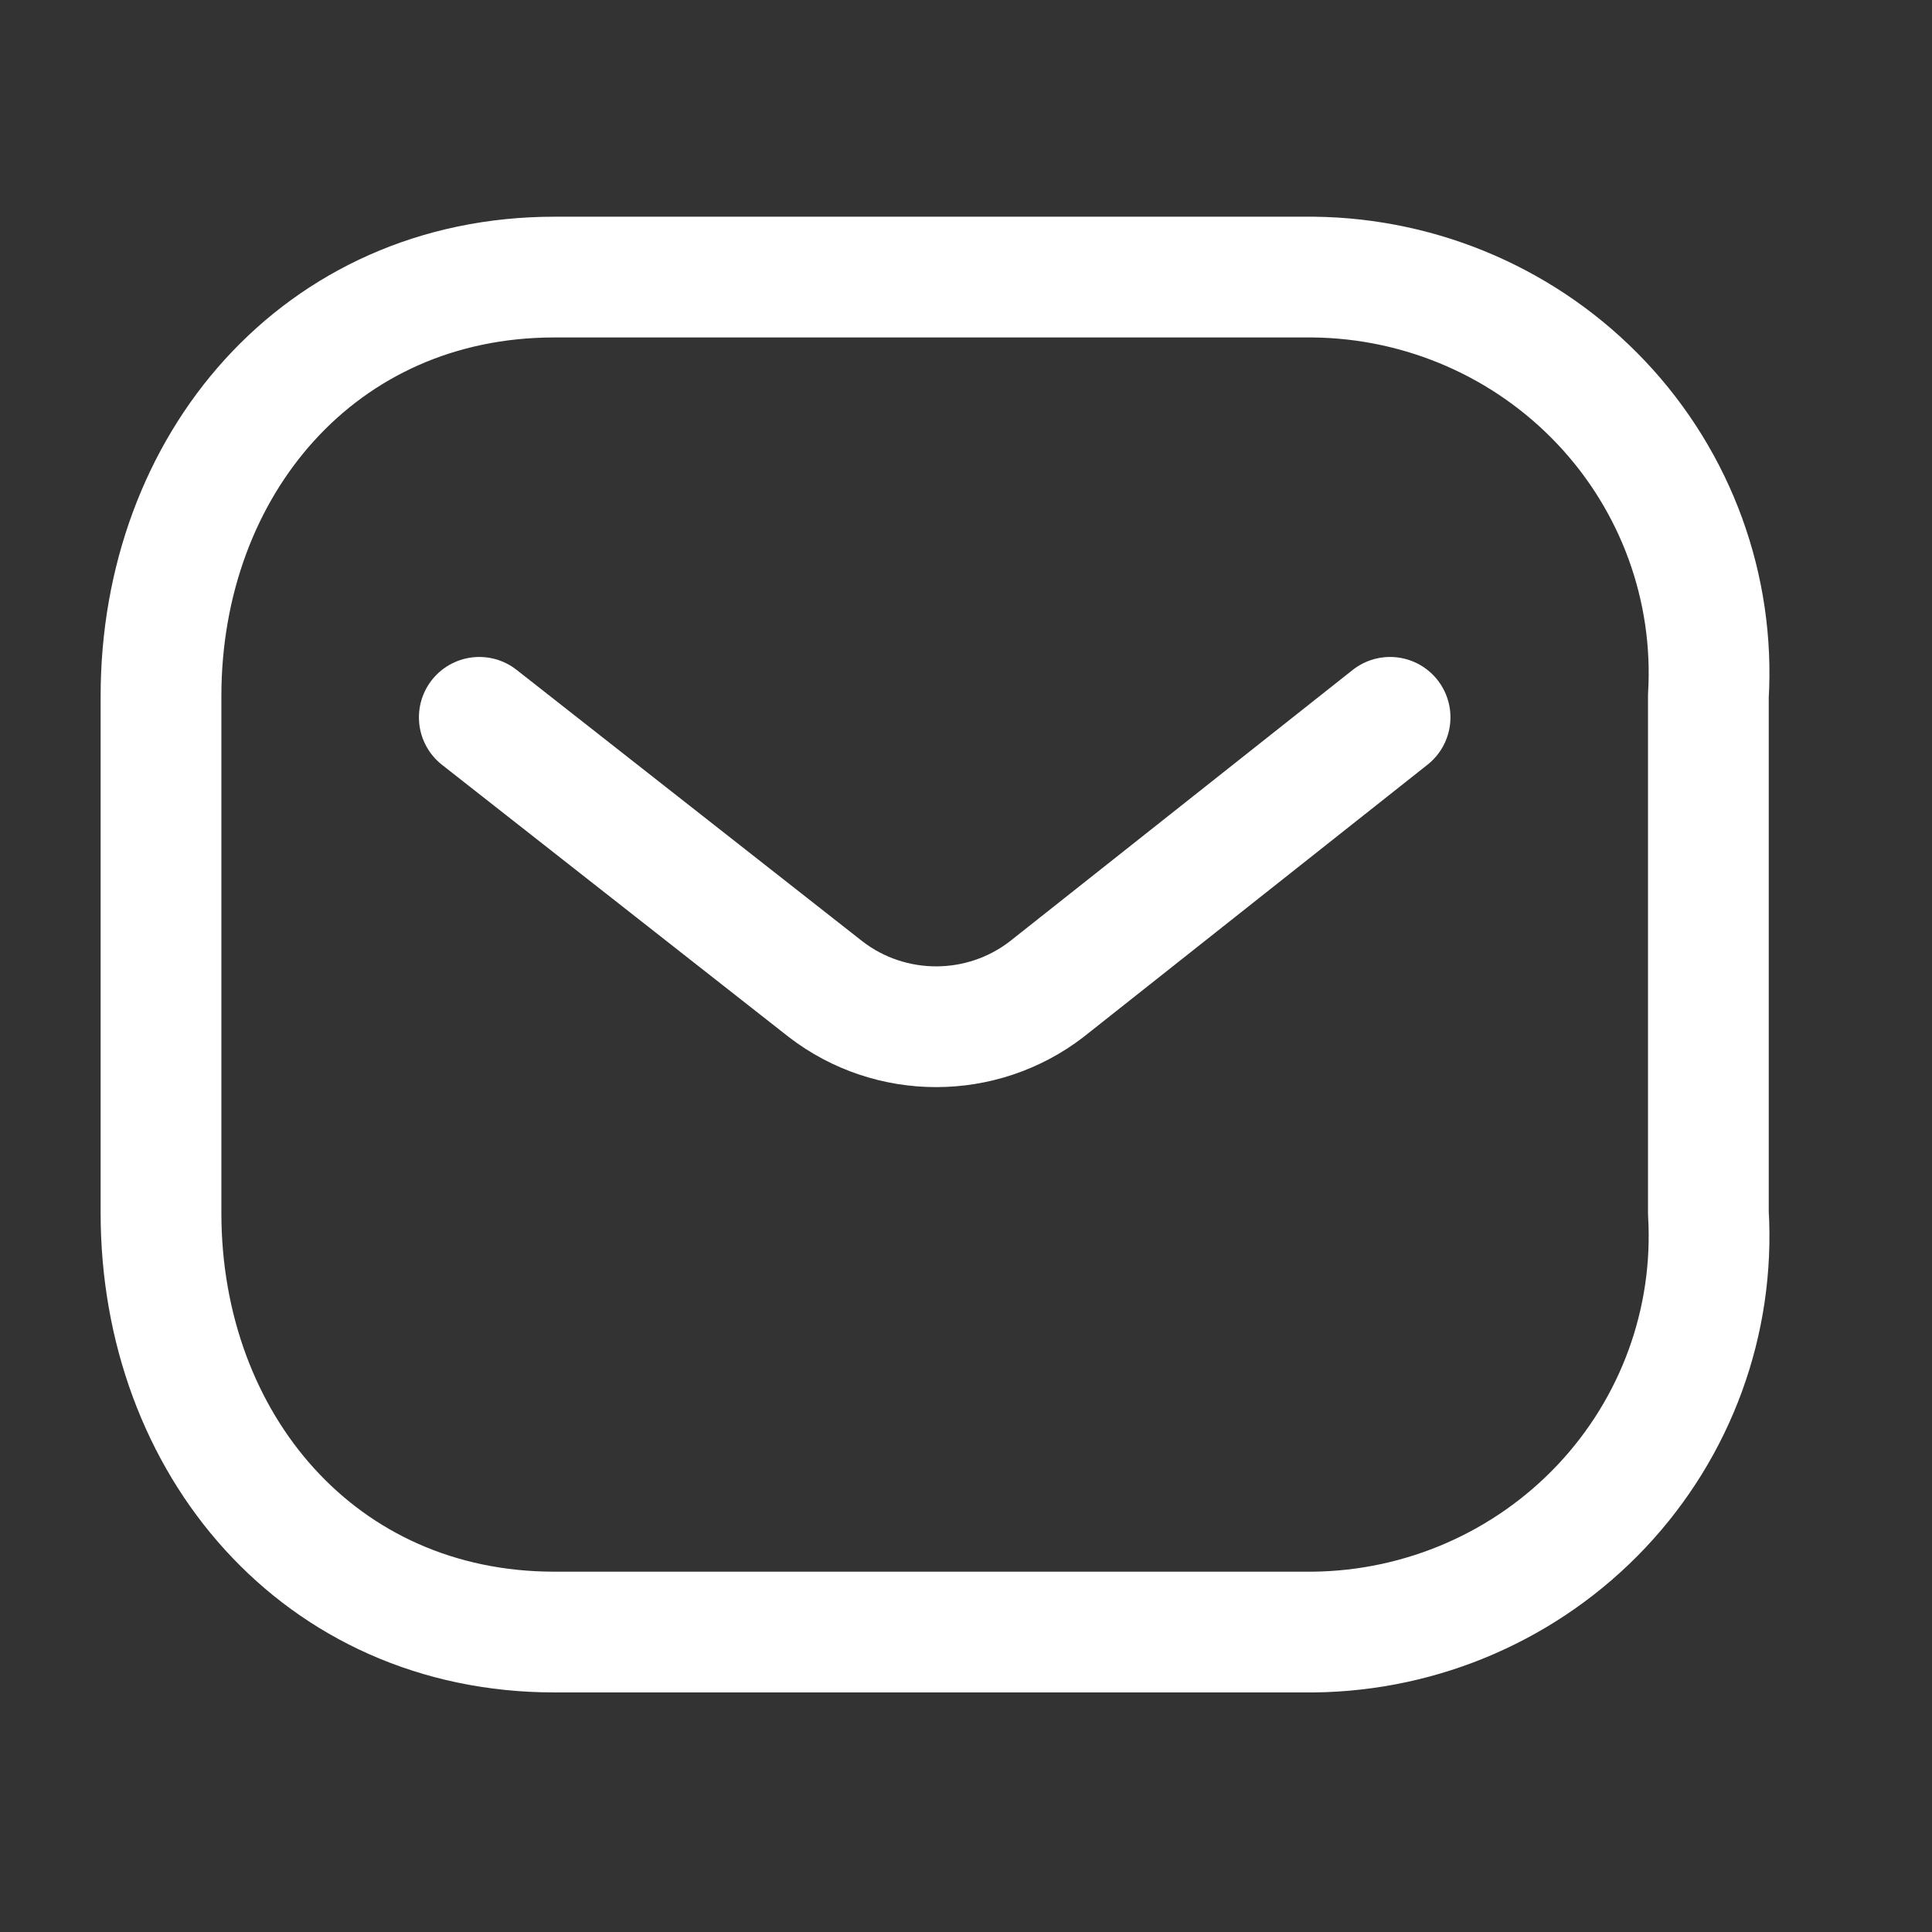 <svg width="24" height="24" viewBox="0 0 24 24" fill="none" xmlns="http://www.w3.org/2000/svg">
<rect x="0" y="0" width="24" height="24" fill="#333333" stroke="none"/>
<path d="M17.268 8.911L13.002 12.288C12.195 12.91 11.063 12.91 10.256 12.288L5.954 8.911" stroke="white" stroke-width="1.5" stroke-linecap="round" stroke-linejoin="round"/>
<path fill-rule="evenodd" clip-rule="evenodd" d="M6.888 3.442H16.316C17.675 3.457 18.969 4.022 19.896 5.006C20.823 5.989 21.302 7.306 21.222 8.648V15.068C21.302 16.41 20.823 17.726 19.896 18.71C18.969 19.694 17.675 20.259 16.316 20.274H6.888C3.968 20.274 2 17.938 2 15.068V8.648C2 5.778 3.968 3.442 6.888 3.442Z" stroke="white" stroke-width="1.5" stroke-linecap="round" stroke-linejoin="round"/>
</svg>
